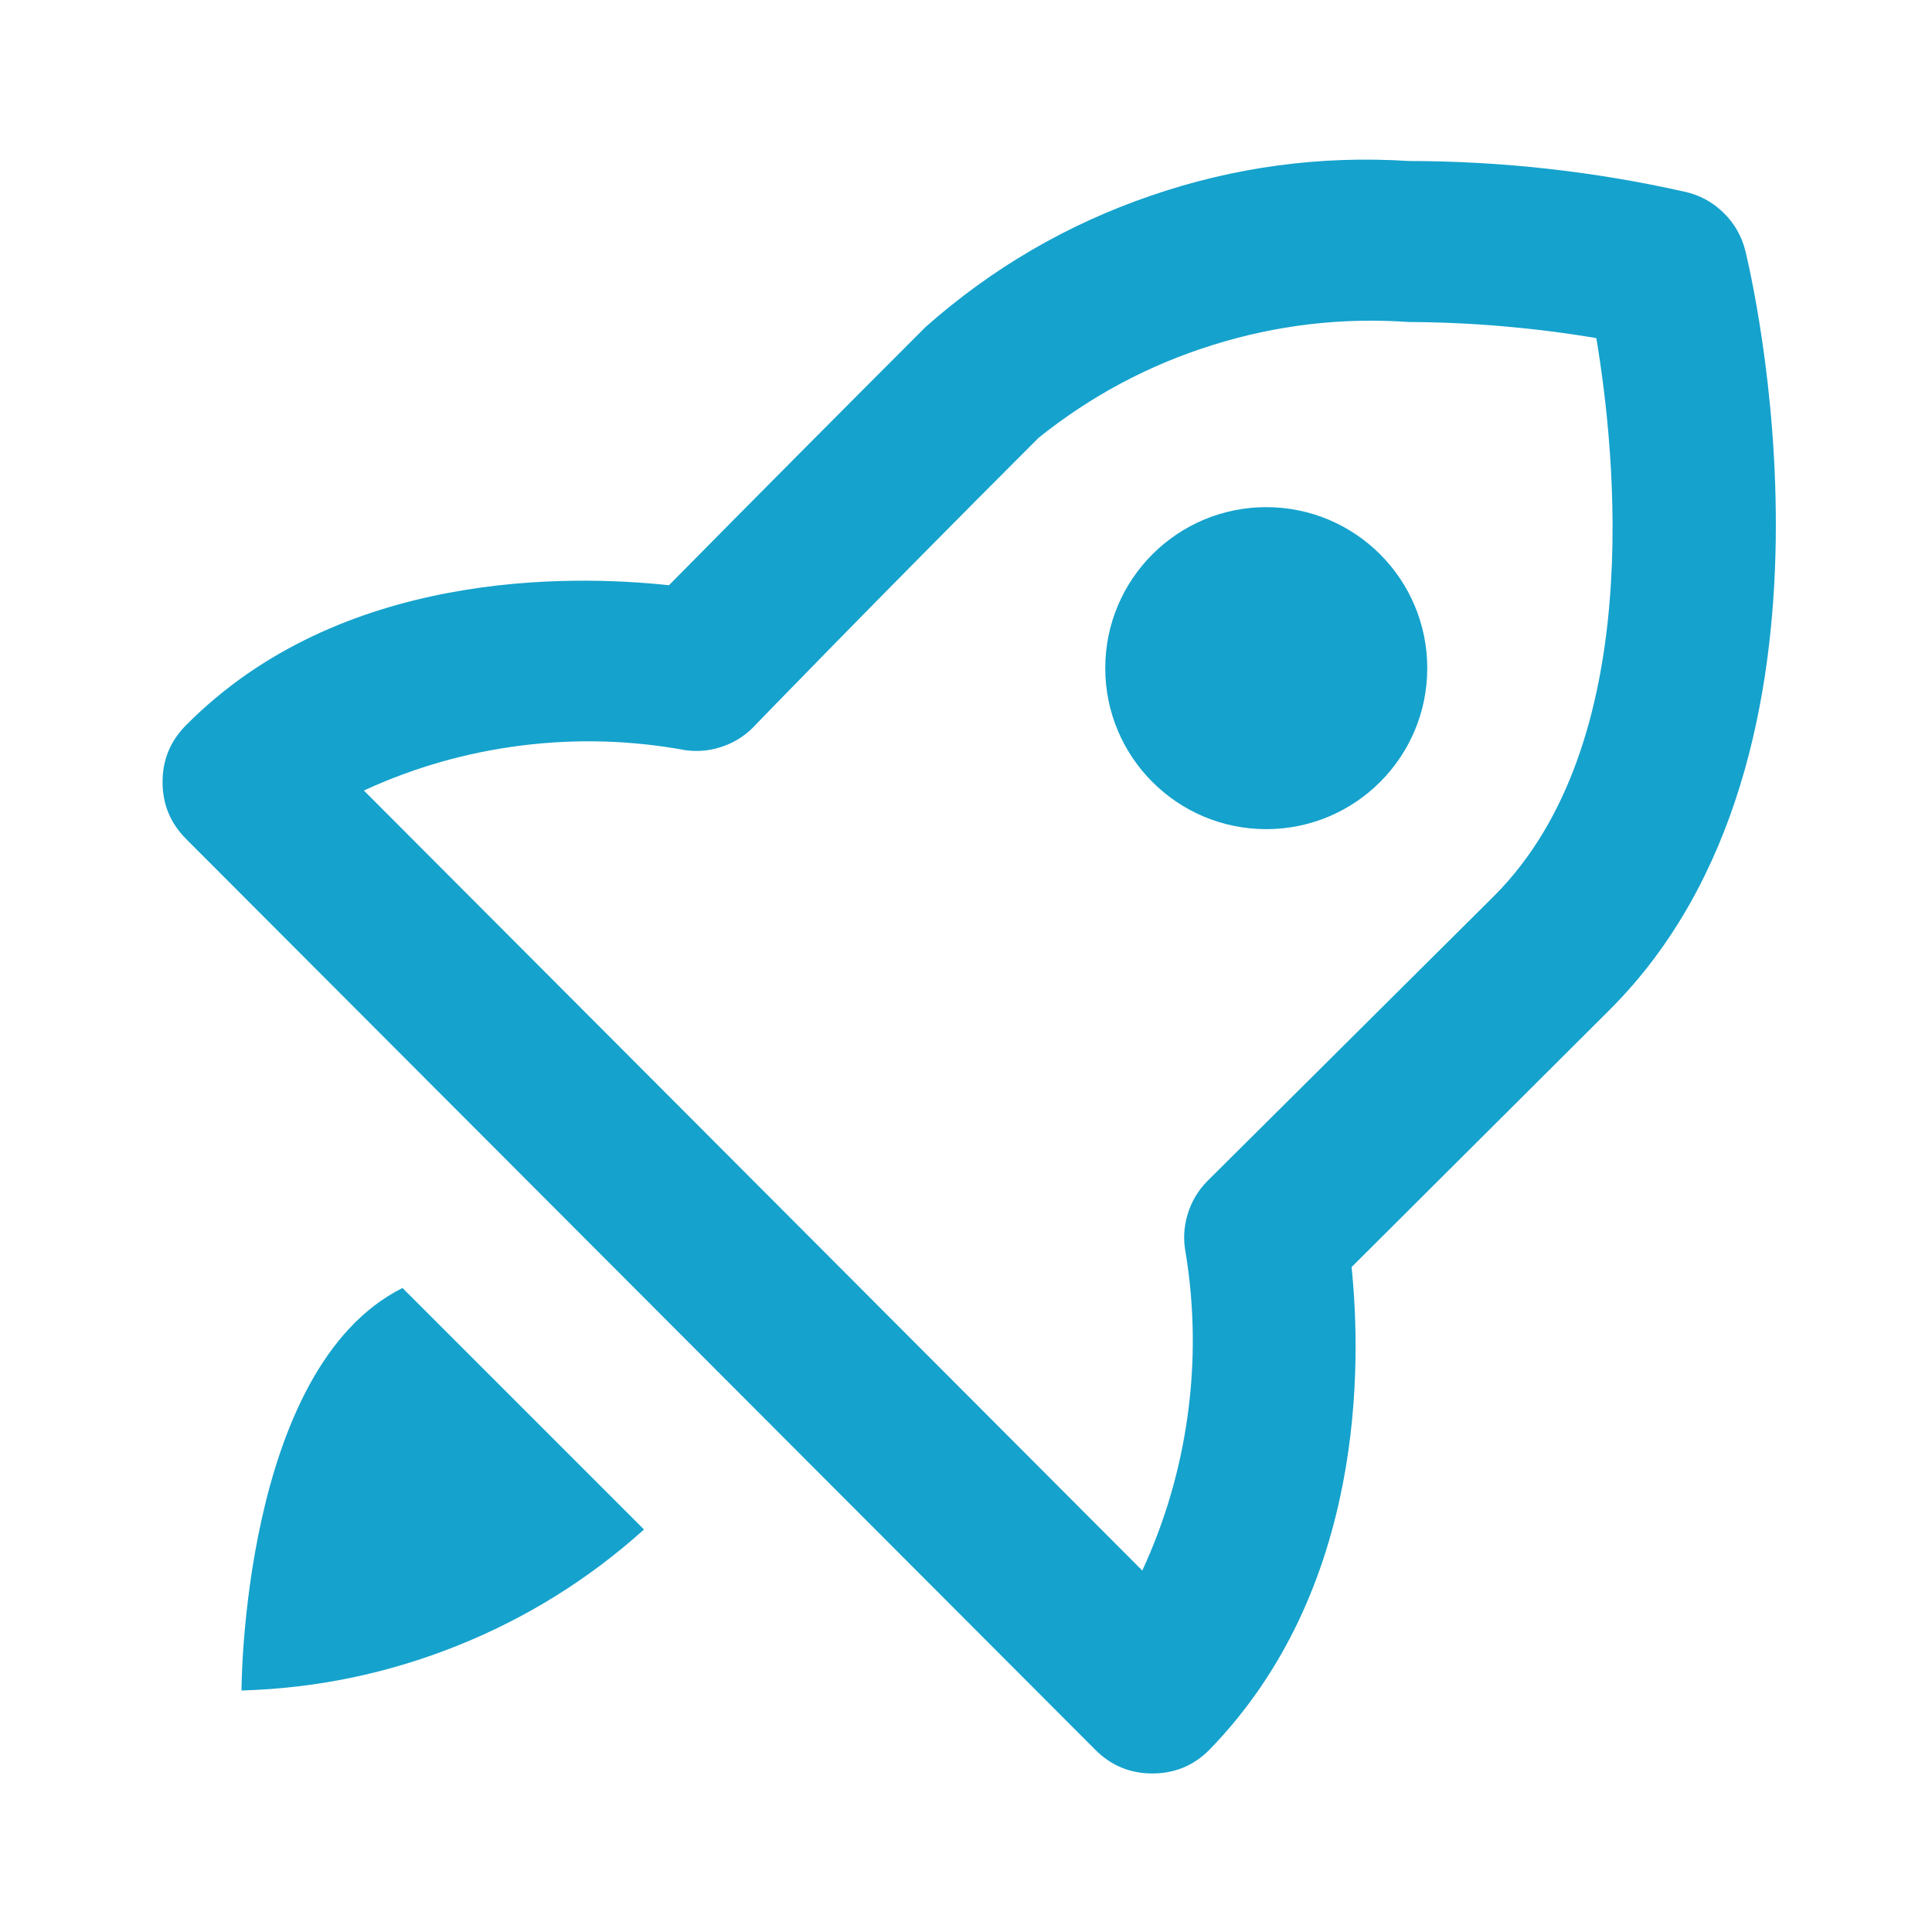 <svg width="36" height="36" viewBox="0 0 36 36" fill="none" xmlns="http://www.w3.org/2000/svg">
<g clip-path="url(#clip0_1256_8142)">
<mask id="mask0_1256_8142" style="mask-type:luminance" maskUnits="userSpaceOnUse" x="0" y="0" width="36" height="36">
<rect width="36" height="36" fill="white"/>
</mask>
<g mask="url(#mask0_1256_8142)">
<path fill-rule="evenodd" clip-rule="evenodd" d="M31.38 3.57C30.538 3.381 29.688 3.239 28.831 3.144C27.973 3.049 27.113 3.001 26.25 3C24.604 2.895 23.001 3.111 21.442 3.647C19.882 4.182 18.485 4.997 17.25 6.09C15.64 7.7 14.045 9.305 12.465 10.905C10.65 10.71 6.345 10.605 3.465 13.515C3.174 13.807 3.029 14.16 3.029 14.572C3.029 14.985 3.174 15.337 3.465 15.63L20.415 32.61C20.707 32.901 21.06 33.046 21.473 33.046C21.885 33.046 22.238 32.901 22.53 32.61C25.455 29.61 25.365 25.38 25.185 23.61L30 18.81C34.785 14.025 32.61 5.04 32.52 4.665C32.449 4.389 32.311 4.152 32.106 3.955C31.901 3.758 31.659 3.629 31.38 3.57ZM27.84 16.695L22.5 22.005C22.324 22.182 22.201 22.39 22.129 22.629C22.057 22.868 22.046 23.11 22.095 23.355C22.257 24.358 22.269 25.363 22.131 26.37C21.993 27.377 21.711 28.342 21.285 29.265L6.78 14.73C7.717 14.299 8.698 14.019 9.722 13.891C10.746 13.763 11.765 13.793 12.78 13.98C13.024 14.012 13.261 13.985 13.492 13.9C13.722 13.816 13.92 13.682 14.085 13.5C14.085 13.5 16.185 11.325 19.35 8.16C20.323 7.379 21.405 6.801 22.596 6.429C23.787 6.056 25.005 5.913 26.25 6C26.836 6.003 27.42 6.029 28.003 6.079C28.587 6.13 29.168 6.203 29.745 6.3C30.105 8.445 30.675 13.86 27.84 16.695Z" fill="#15A2CD"/>
<circle cx="23.595" cy="12.45" r="3" fill="#15A2CD"/>
<path d="M7.5 24C4.5 25.5 4.5 31.5 4.5 31.5C5.888 31.46 7.227 31.183 8.517 30.667C9.806 30.151 10.967 29.429 12 28.5L7.5 24Z" fill="#15A2CD"/>
</g>
</g>
<defs>
<clipPath id="clip0_1256_8142">
<rect width="36" height="36" fill="white"/>
</clipPath>
</defs>
</svg>
